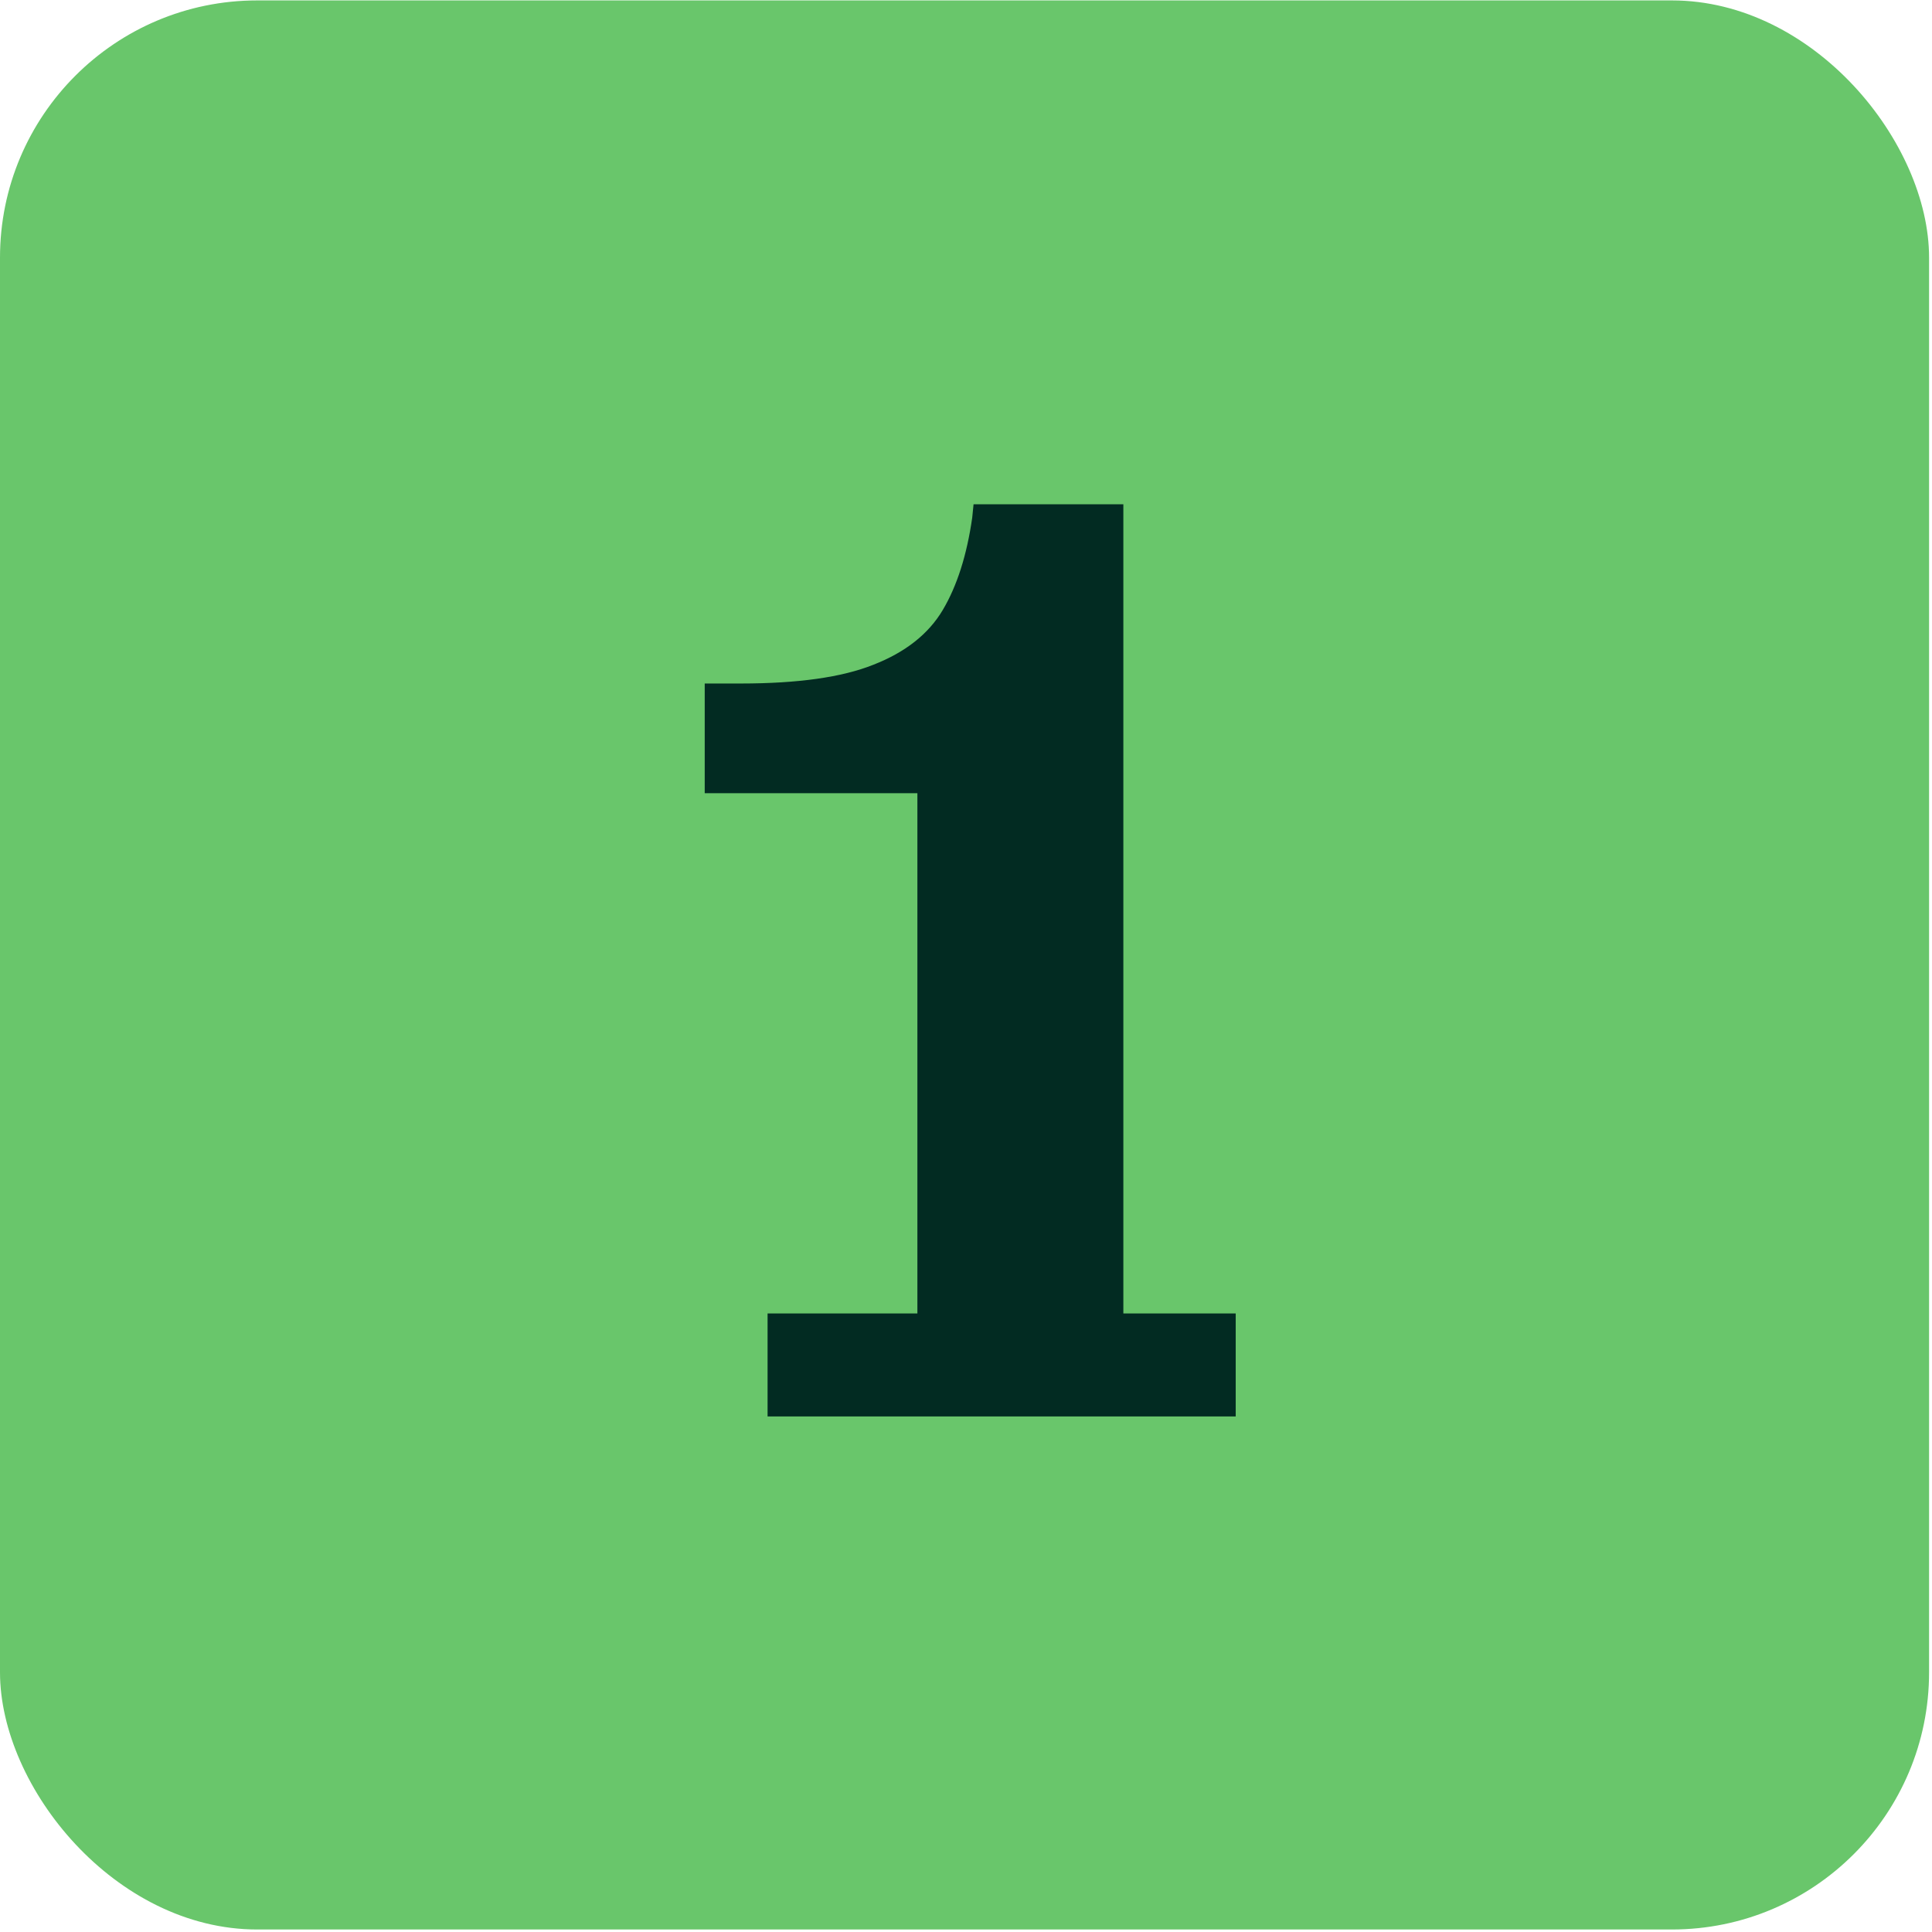 <svg width="92" height="92" viewBox="0 0 92 92" fill="none" xmlns="http://www.w3.org/2000/svg">
<rect y="0.02" width="91.861" height="91.861" rx="12.248" fill="#69C66B"/>
<path d="M36.551 67.45V62.546H43.685V37.771H33.558V32.548H35.278C37.995 32.548 40.097 32.251 41.583 31.657C43.111 31.062 44.215 30.192 44.895 29.045C45.574 27.899 46.041 26.434 46.296 24.651L46.36 24.014H53.493V62.546H58.843V67.45H36.551Z" fill="#022B22"/>
</svg>
